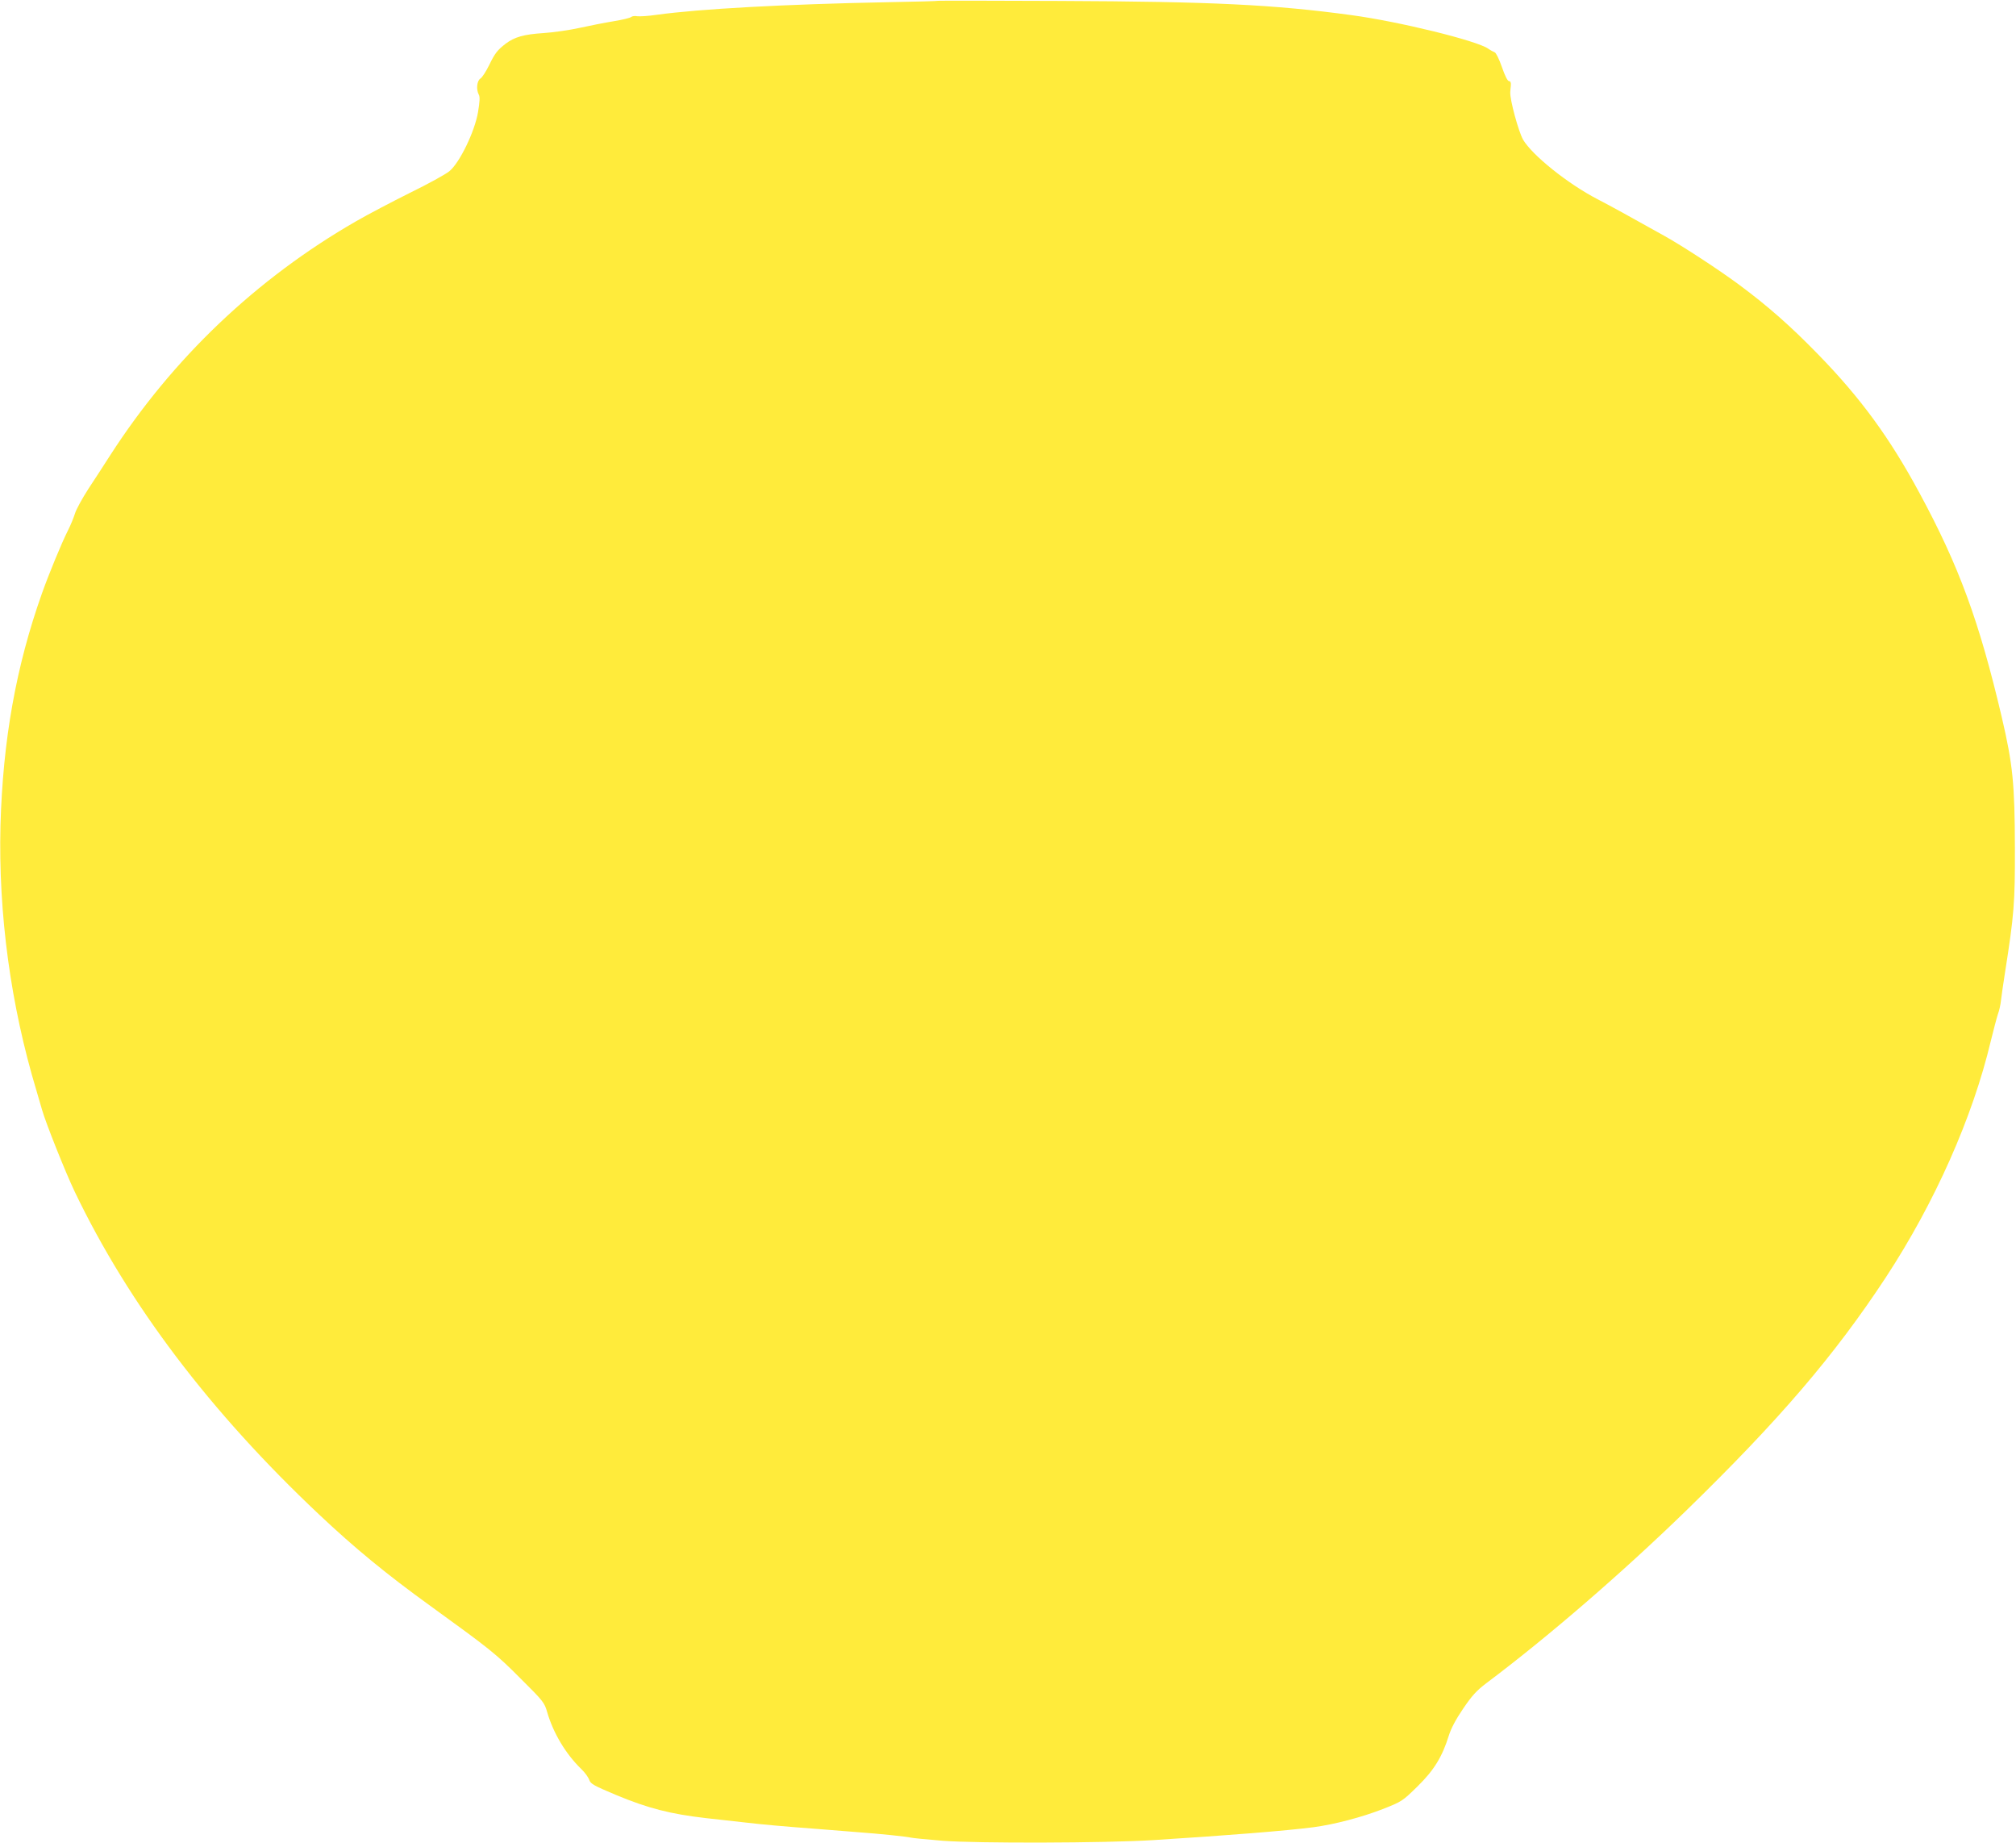 <?xml version="1.0" standalone="no"?>
<!DOCTYPE svg PUBLIC "-//W3C//DTD SVG 20010904//EN"
 "http://www.w3.org/TR/2001/REC-SVG-20010904/DTD/svg10.dtd">
<svg version="1.0" xmlns="http://www.w3.org/2000/svg"
 width="1280pt" height="1170pt" viewBox="0 0 1280 1170"
 preserveAspectRatio="xMidYMid meet">
<g transform="translate(0,1170) scale(0.1,-0.1)"
fill="#ffeb3b" stroke="none">
<path d="M5958 11695 c-2 -2 -147 -6 -323 -9 -657 -13 -1189 -42 -1466 -80
-53 -8 -108 -11 -123 -9 -14 3 -32 1 -39 -5 -6 -6 -57 -18 -112 -27 -55 -9
-152 -28 -215 -42 -63 -14 -167 -29 -230 -33 -124 -8 -183 -25 -239 -67 -53
-41 -69 -61 -106 -138 -19 -38 -43 -76 -54 -83 -23 -14 -29 -69 -11 -103 8
-13 6 -46 -5 -111 -21 -124 -117 -322 -182 -375 -23 -19 -135 -81 -250 -137
-114 -57 -269 -138 -343 -181 -631 -363 -1163 -869 -1559 -1483 -36 -57 -99
-153 -139 -214 -40 -62 -79 -133 -86 -158 -8 -25 -27 -73 -44 -106 -41 -81
-122 -278 -165 -399 -166 -467 -249 -936 -264 -1475 -14 -561 65 -1142 229
-1685 16 -55 32 -109 35 -120 22 -79 148 -396 208 -521 342 -713 858 -1395
1551 -2048 226 -213 429 -380 709 -582 377 -273 414 -302 570 -459 144 -143
152 -153 169 -213 39 -134 118 -266 217 -362 22 -21 44 -51 50 -68 9 -26 27
-36 172 -97 202 -84 343 -120 567 -146 96 -11 213 -24 260 -29 91 -11 247 -25
450 -40 69 -6 181 -14 250 -20 150 -11 313 -28 343 -35 12 -3 103 -12 202 -20
217 -17 1029 -15 1335 4 466 29 852 60 1020 82 134 18 305 63 439 115 122 48
125 50 221 144 105 103 157 188 199 323 14 45 44 102 91 171 57 84 86 115 148
162 393 295 858 697 1265 1092 593 577 945 988 1271 1484 310 473 551 1015
666 1500 18 73 38 149 45 170 8 20 17 60 20 90 3 29 15 107 25 173 58 368 64
445 63 795 -1 405 -13 527 -84 830 -142 605 -271 957 -521 1419 -189 351 -375
605 -643 880 -175 180 -319 307 -501 442 -122 91 -363 249 -479 313 -240 134
-325 181 -423 232 -189 98 -415 280 -472 378 -29 52 -84 253 -81 301 1 11 2
31 4 45 1 16 -3 25 -12 25 -9 0 -26 34 -45 89 -17 50 -38 92 -46 94 -8 3 -27
13 -41 23 -72 51 -570 173 -869 213 -492 67 -884 86 -1857 90 -419 2 -764 2
-765 1z"/>
</g>
</svg>
